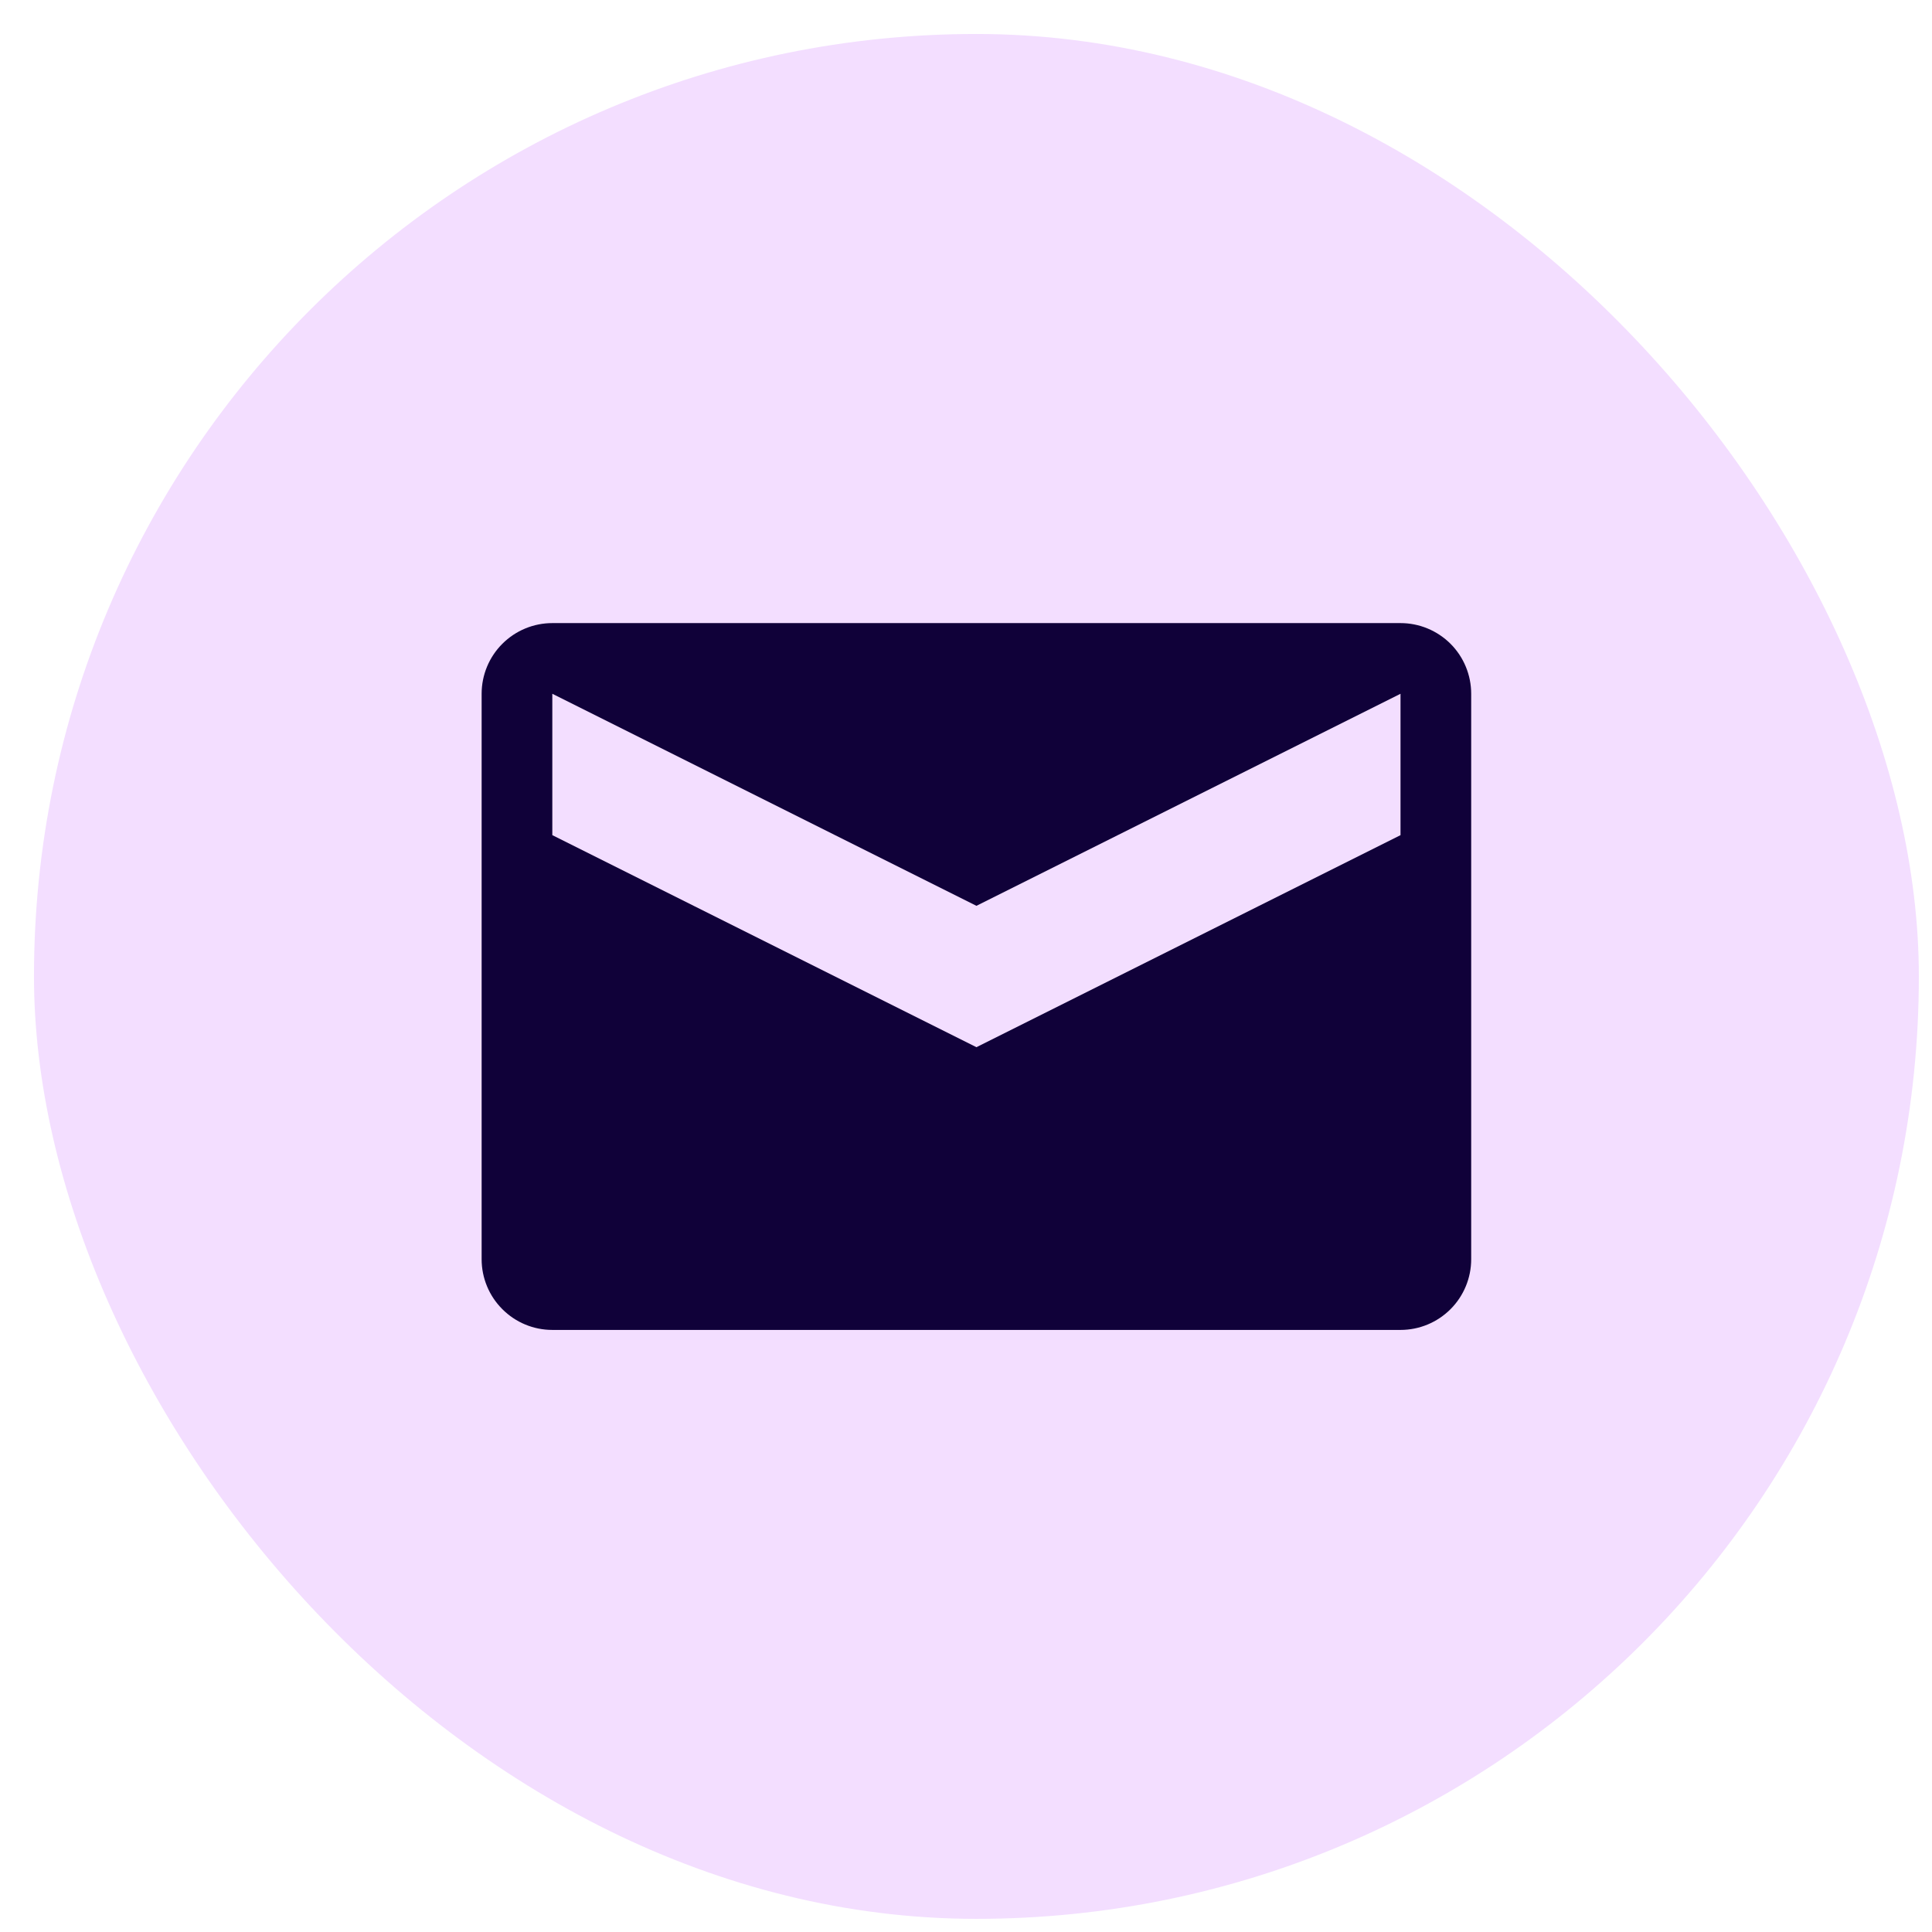 <svg width="41" height="41" viewBox="0 0 41 41" fill="none" xmlns="http://www.w3.org/2000/svg">
<rect x="0.721" y="0.721" width="40" height="40" rx="20" fill="#F3DEFF"/>
<path d="M29.721 13.223L11.721 13.223C11.323 13.223 10.942 13.381 10.661 13.662C10.379 13.943 10.221 14.325 10.221 14.723L10.221 26.723C10.221 27.12 10.379 27.502 10.661 27.783C10.942 28.065 11.323 28.223 11.721 28.223H29.721C30.119 28.223 30.5 28.065 30.782 27.783C31.063 27.502 31.221 27.12 31.221 26.723V14.723C31.221 14.325 31.063 13.943 30.782 13.662C30.5 13.381 30.119 13.223 29.721 13.223ZM29.721 17.723L20.721 22.223L11.721 17.723V14.723L20.721 19.223L29.721 14.723V17.723Z" fill="#100139"/>
</svg>

